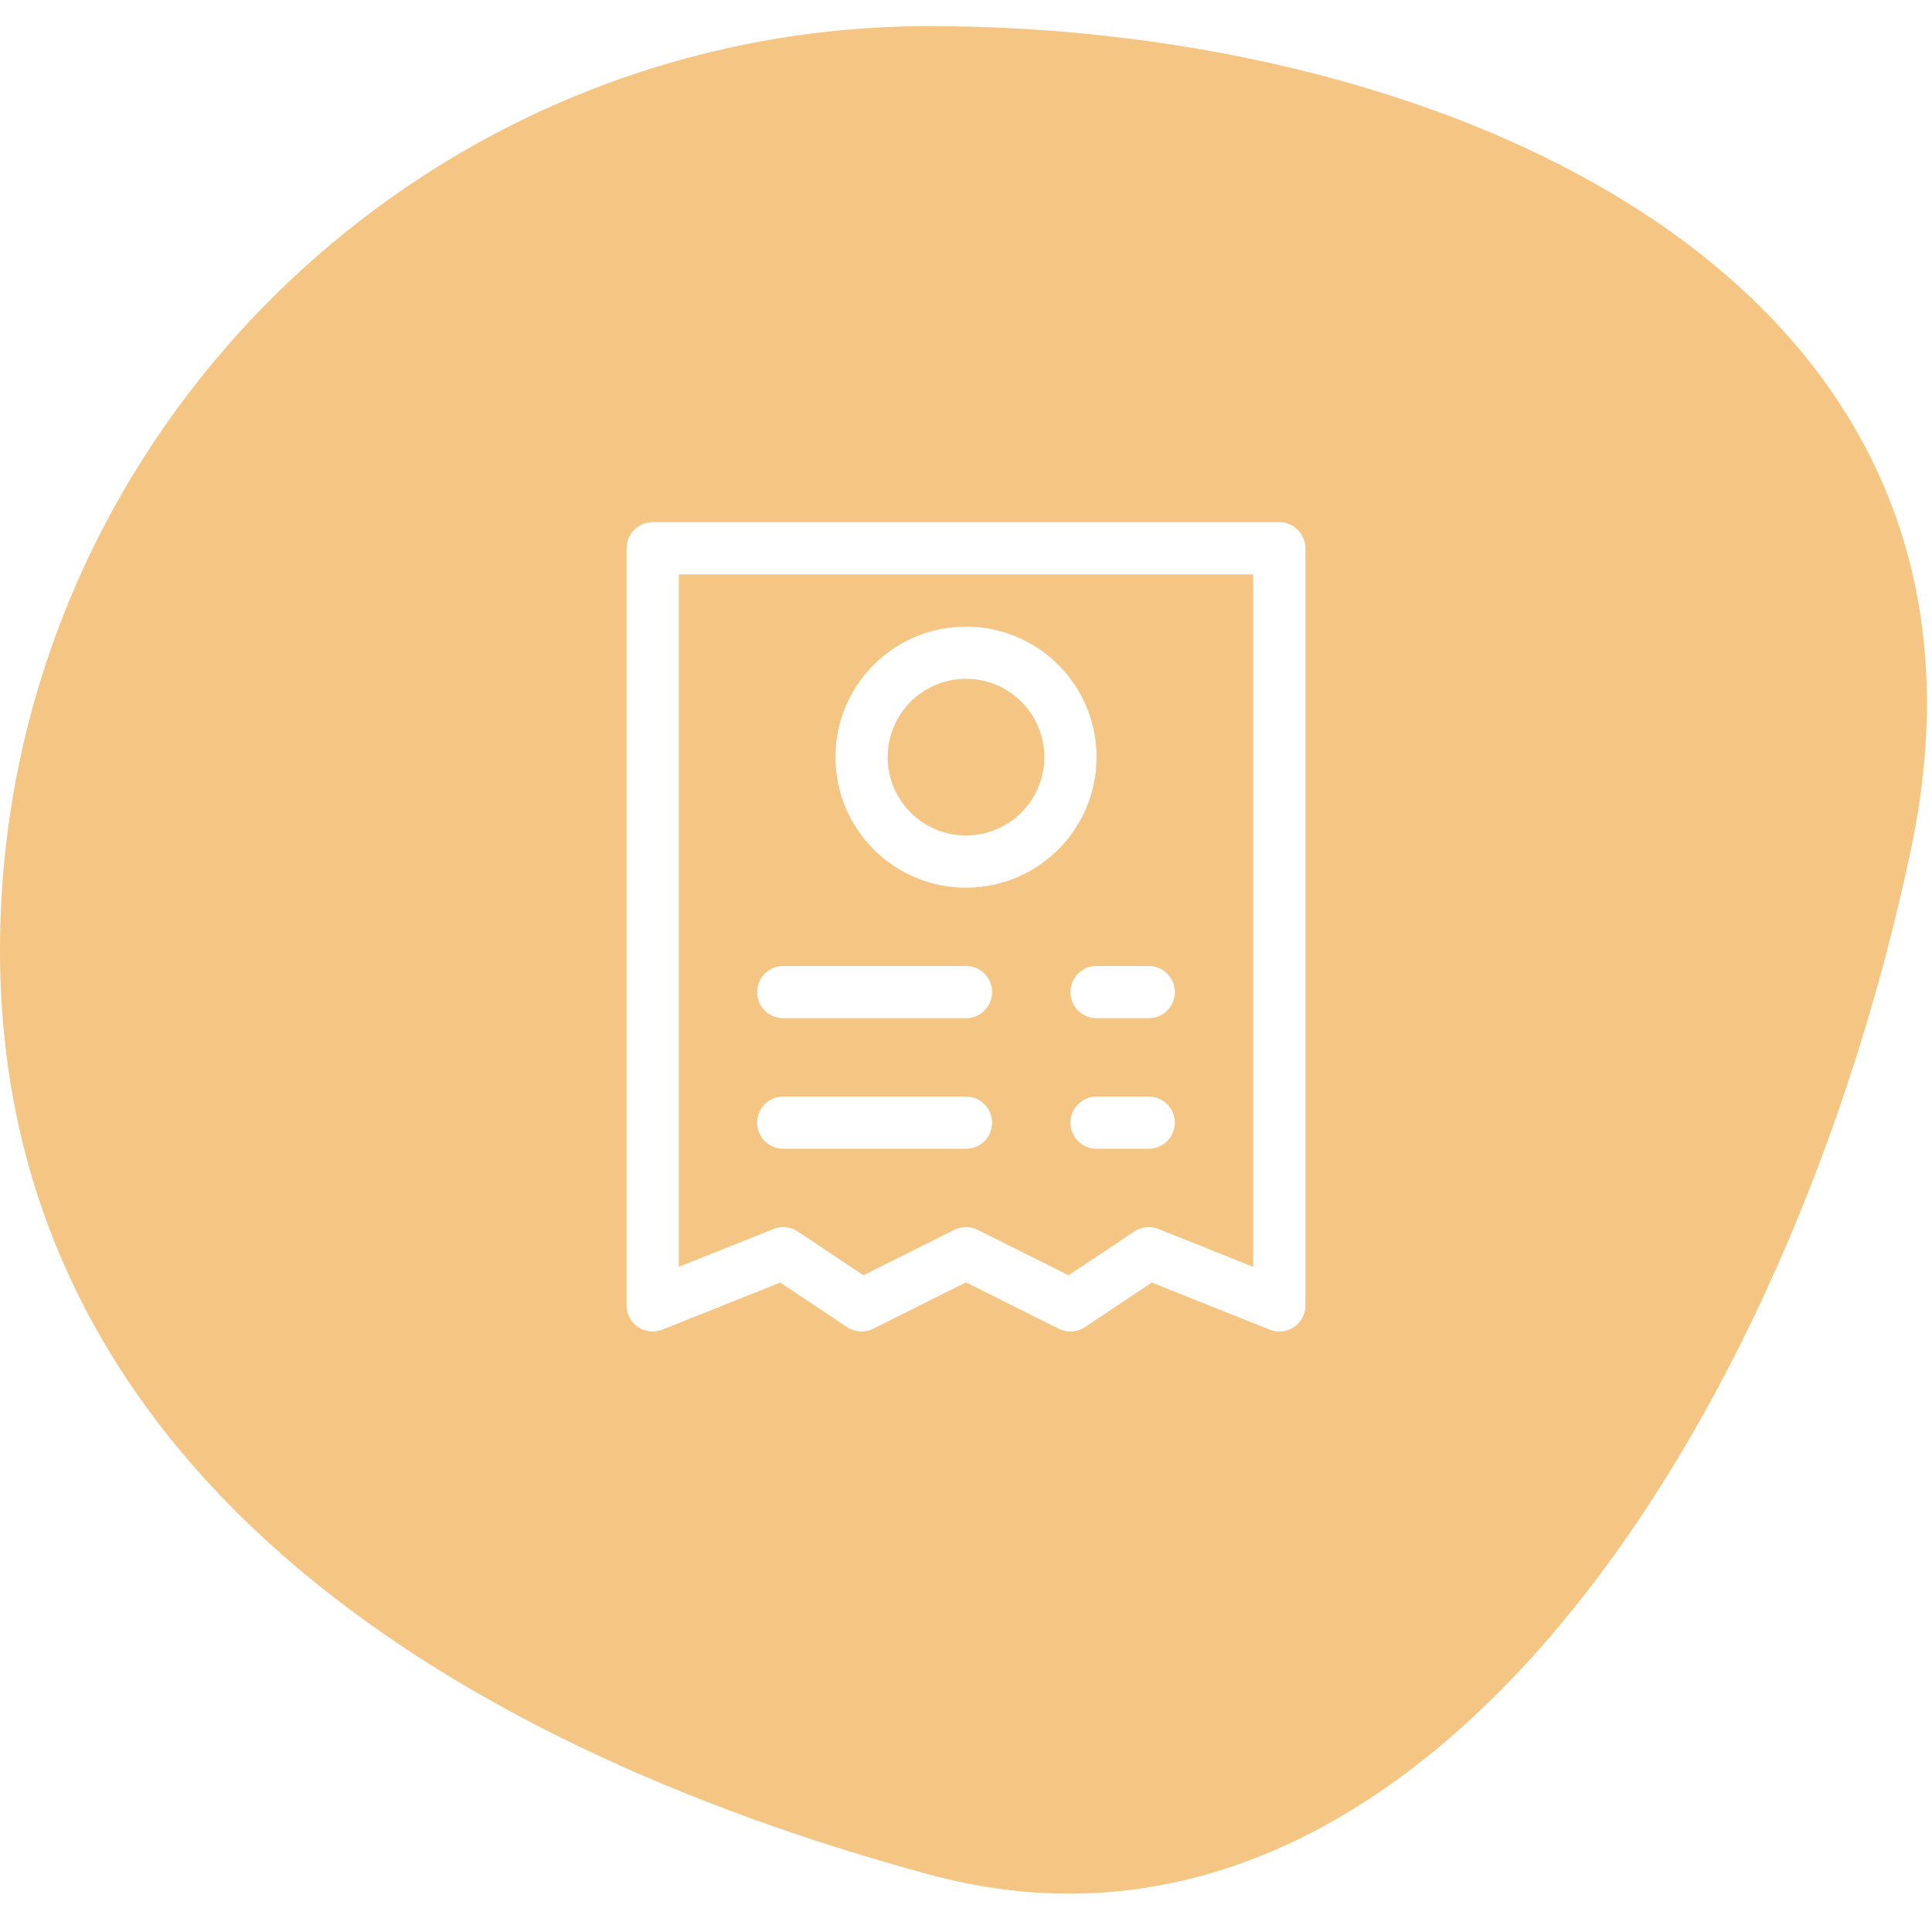 <?xml version="1.0" encoding="utf-8"?>
<svg xmlns="http://www.w3.org/2000/svg" xmlns:xlink="http://www.w3.org/1999/xlink" width="74px" height="74px" viewBox="0 0 74 74" version="1.1">
    
    <title>archi-oval-o-bill</title>
    <desc>Created with Sketch.</desc>
    <g id="archi-oval-o-bill" stroke="none" stroke-width="1" fill="none" fill-rule="evenodd" fill-opacity="0.75">
        <path d="M35.6,1 C55.3,1 77.8,10.6 73.2,32.5 C68.6,54.4 54.4,76.9 35.6,71.8 C16.8,66.7 -5.00001676e-08,55.9 -5.00001676e-08,36.4 C-5.00001676e-08,16.9 16,1 35.6,1 Z M49,20 L25,20 C24.448,20 24,20.448 24,21 L24,21 L24,50 C24,50.707 24.715,51.191 25.371,50.928 L25.371,50.928 L29.883,49.124 L32.445,50.832 C32.744,51.031 33.126,51.055 33.447,50.894 L33.447,50.894 L37,49.118 L40.553,50.894 C40.874,51.055 41.256,51.031 41.555,50.832 L41.555,50.832 L44.117,49.124 L48.629,50.928 C49.285,51.191 50,50.707 50,50 L50,50 L50,21 C50,20.448 49.552,20 49,20 L49,20 Z M48,22 L48,48.523 L44.371,47.072 C44.066,46.949 43.719,46.985 43.445,47.168 L43.445,47.168 L40.928,48.846 L37.447,47.106 C37.166,46.965 36.834,46.965 36.553,47.106 L36.553,47.106 L33.072,48.846 L30.555,47.168 C30.281,46.985 29.934,46.949 29.629,47.072 L29.629,47.072 L26,48.523 L26,22 L48,22 Z M37,42 L30,42 L29.883,42.007 C29.386,42.064 29,42.487 29,43 C29,43.552 29.448,44 30,44 L30,44 L37,44 L37.117,43.993 C37.614,43.936 38,43.513 38,43 C38,42.448 37.552,42 37,42 L37,42 Z M44,42 L42,42 L41.883,42.007 C41.386,42.064 41,42.487 41,43 C41,43.552 41.448,44 42,44 L42,44 L44,44 L44.117,43.993 C44.614,43.936 45,43.513 45,43 C45,42.448 44.552,42 44,42 L44,42 Z M37,37 L30,37 L29.883,37.007 C29.386,37.064 29,37.487 29,38 C29,38.552 29.448,39 30,39 L30,39 L37,39 L37.117,38.993 C37.614,38.936 38,38.513 38,38 C38,37.448 37.552,37 37,37 L37,37 Z M44,37 L42,37 L41.883,37.007 C41.386,37.064 41,37.487 41,38 C41,38.552 41.448,39 42,39 L42,39 L44,39 L44.117,38.993 C44.614,38.936 45,38.513 45,38 C45,37.448 44.552,37 44,37 L44,37 Z M37,24 C34.239,24 32,26.239 32,29 C32,31.761 34.239,34 37,34 C39.761,34 42,31.761 42,29 C42,26.239 39.761,24 37,24 Z M37,26 C38.657,26 40,27.343 40,29 C40,30.657 38.657,32 37,32 C35.343,32 34,30.657 34,29 C34,27.343 35.343,26 37,26 Z" id="Combined-Shape" fill="#F1B159" fill-rule="nonzero"/>
    </g>
</svg>
